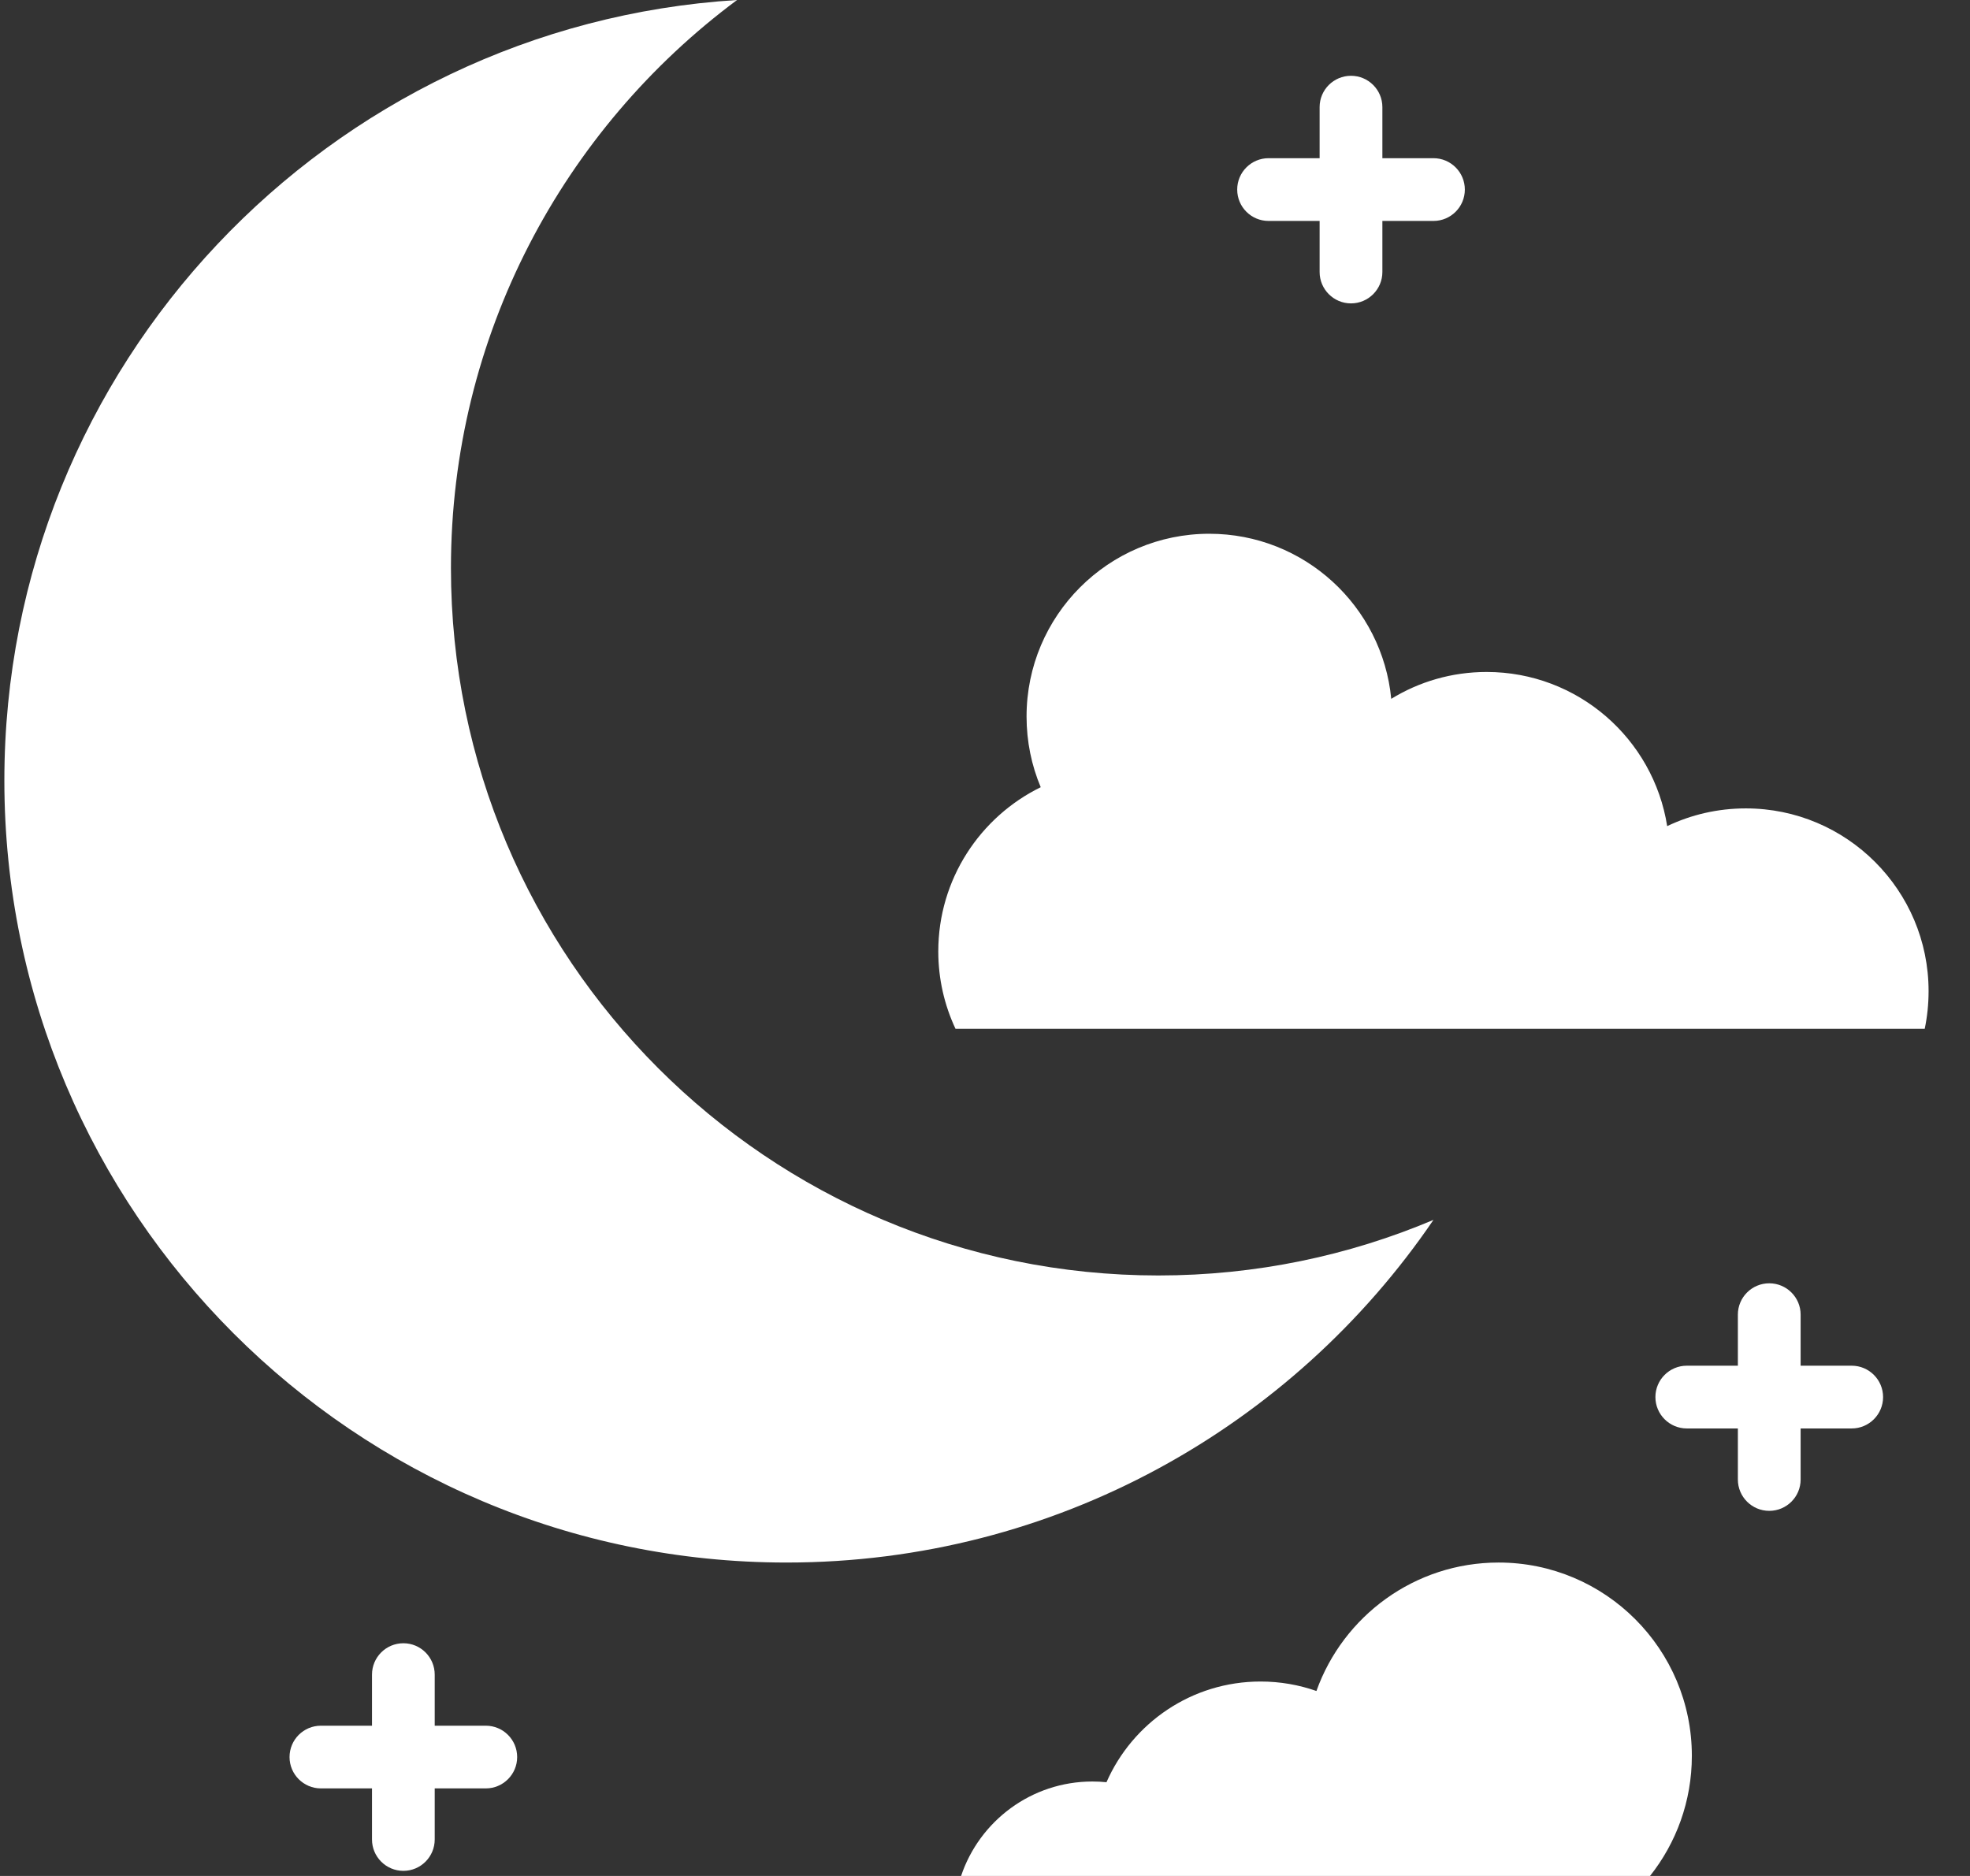 <svg width="42" height="40" viewBox="0 0 42 40" fill="none" xmlns="http://www.w3.org/2000/svg">
<rect x="0" y="0" width="42" height="40" fill="#333333" stroke="none"/>
<path fill-rule="evenodd" clip-rule="evenodd" d="M28.134 2.284V5.8C28.134 6.169 28.434 6.469 28.803 6.469C29.172 6.469 29.472 6.169 29.472 5.8V2.284C29.472 1.915 29.172 1.616 28.803 1.616C28.434 1.616 28.134 1.915 28.134 2.284Z" fill="white"/>
<path fill-rule="evenodd" clip-rule="evenodd" d="M37.051 28.031V31.547C37.051 31.916 37.351 32.215 37.72 32.215C38.089 32.215 38.389 31.916 38.389 31.547V28.031C38.389 27.662 38.089 27.363 37.72 27.363C37.351 27.363 37.051 27.662 37.051 28.031Z" fill="white"/>
<path fill-rule="evenodd" clip-rule="evenodd" d="M7.931 35.707V39.222C7.931 39.591 8.23 39.891 8.6 39.891C8.969 39.891 9.268 39.591 9.268 39.222V35.707C9.268 35.337 8.969 35.038 8.6 35.038C8.23 35.038 7.931 35.337 7.931 35.707Z" fill="white"/>
<path fill-rule="evenodd" clip-rule="evenodd" d="M30.561 3.373H27.046C26.676 3.373 26.377 3.673 26.377 4.042C26.377 4.412 26.676 4.711 27.046 4.711H30.561C30.93 4.711 31.23 4.412 31.23 4.042C31.23 3.673 30.93 3.373 30.561 3.373Z" fill="white"/>
<path fill-rule="evenodd" clip-rule="evenodd" d="M39.478 29.12H35.962C35.593 29.12 35.293 29.42 35.293 29.789C35.293 30.158 35.593 30.458 35.962 30.458H39.478C39.847 30.458 40.147 30.158 40.147 29.789C40.147 29.42 39.847 29.12 39.478 29.12Z" fill="white"/>
<path fill-rule="evenodd" clip-rule="evenodd" d="M10.357 36.796H6.842C6.472 36.796 6.173 37.095 6.173 37.465C6.173 37.833 6.472 38.133 6.842 38.133H10.357C10.726 38.133 11.026 37.833 11.026 37.465C11.026 37.095 10.726 36.796 10.357 36.796Z" fill="white"/>
<path fill-rule="evenodd" clip-rule="evenodd" d="M15.714 0C7.002 0.544 0.093 7.792 0.093 16.642C0.093 25.846 7.564 33.317 16.768 33.317C22.499 33.317 27.558 30.42 30.561 26.011C28.758 26.773 26.776 27.196 24.695 27.196C16.371 27.196 9.614 20.438 9.614 12.114C9.614 7.153 12.014 2.75 15.714 0Z" fill="white"/>
<path fill-rule="evenodd" clip-rule="evenodd" d="M35.178 40C35.736 39.297 36.07 38.406 36.07 37.439C36.07 35.164 34.224 33.317 31.949 33.317C30.159 33.317 28.635 34.461 28.066 36.056C27.693 35.925 27.292 35.854 26.875 35.854C25.407 35.854 24.145 36.737 23.59 38.001C23.491 37.991 23.391 37.986 23.289 37.986C21.988 37.986 20.882 38.83 20.49 40H35.178Z" fill="white"/>
<path fill-rule="evenodd" clip-rule="evenodd" d="M20.371 21.936C20.136 21.435 20.004 20.875 20.004 20.286C20.004 18.75 20.895 17.419 22.188 16.785C21.993 16.322 21.886 15.812 21.886 15.278C21.886 13.127 23.631 11.381 25.782 11.381C27.806 11.381 29.471 12.927 29.661 14.901C30.253 14.537 30.95 14.328 31.695 14.328C33.638 14.328 35.251 15.754 35.544 17.615C36.052 17.372 36.621 17.237 37.221 17.237C39.371 17.237 41.117 18.982 41.117 21.133C41.117 21.408 41.089 21.677 41.035 21.936H20.371Z" fill="white"/>
</svg>
